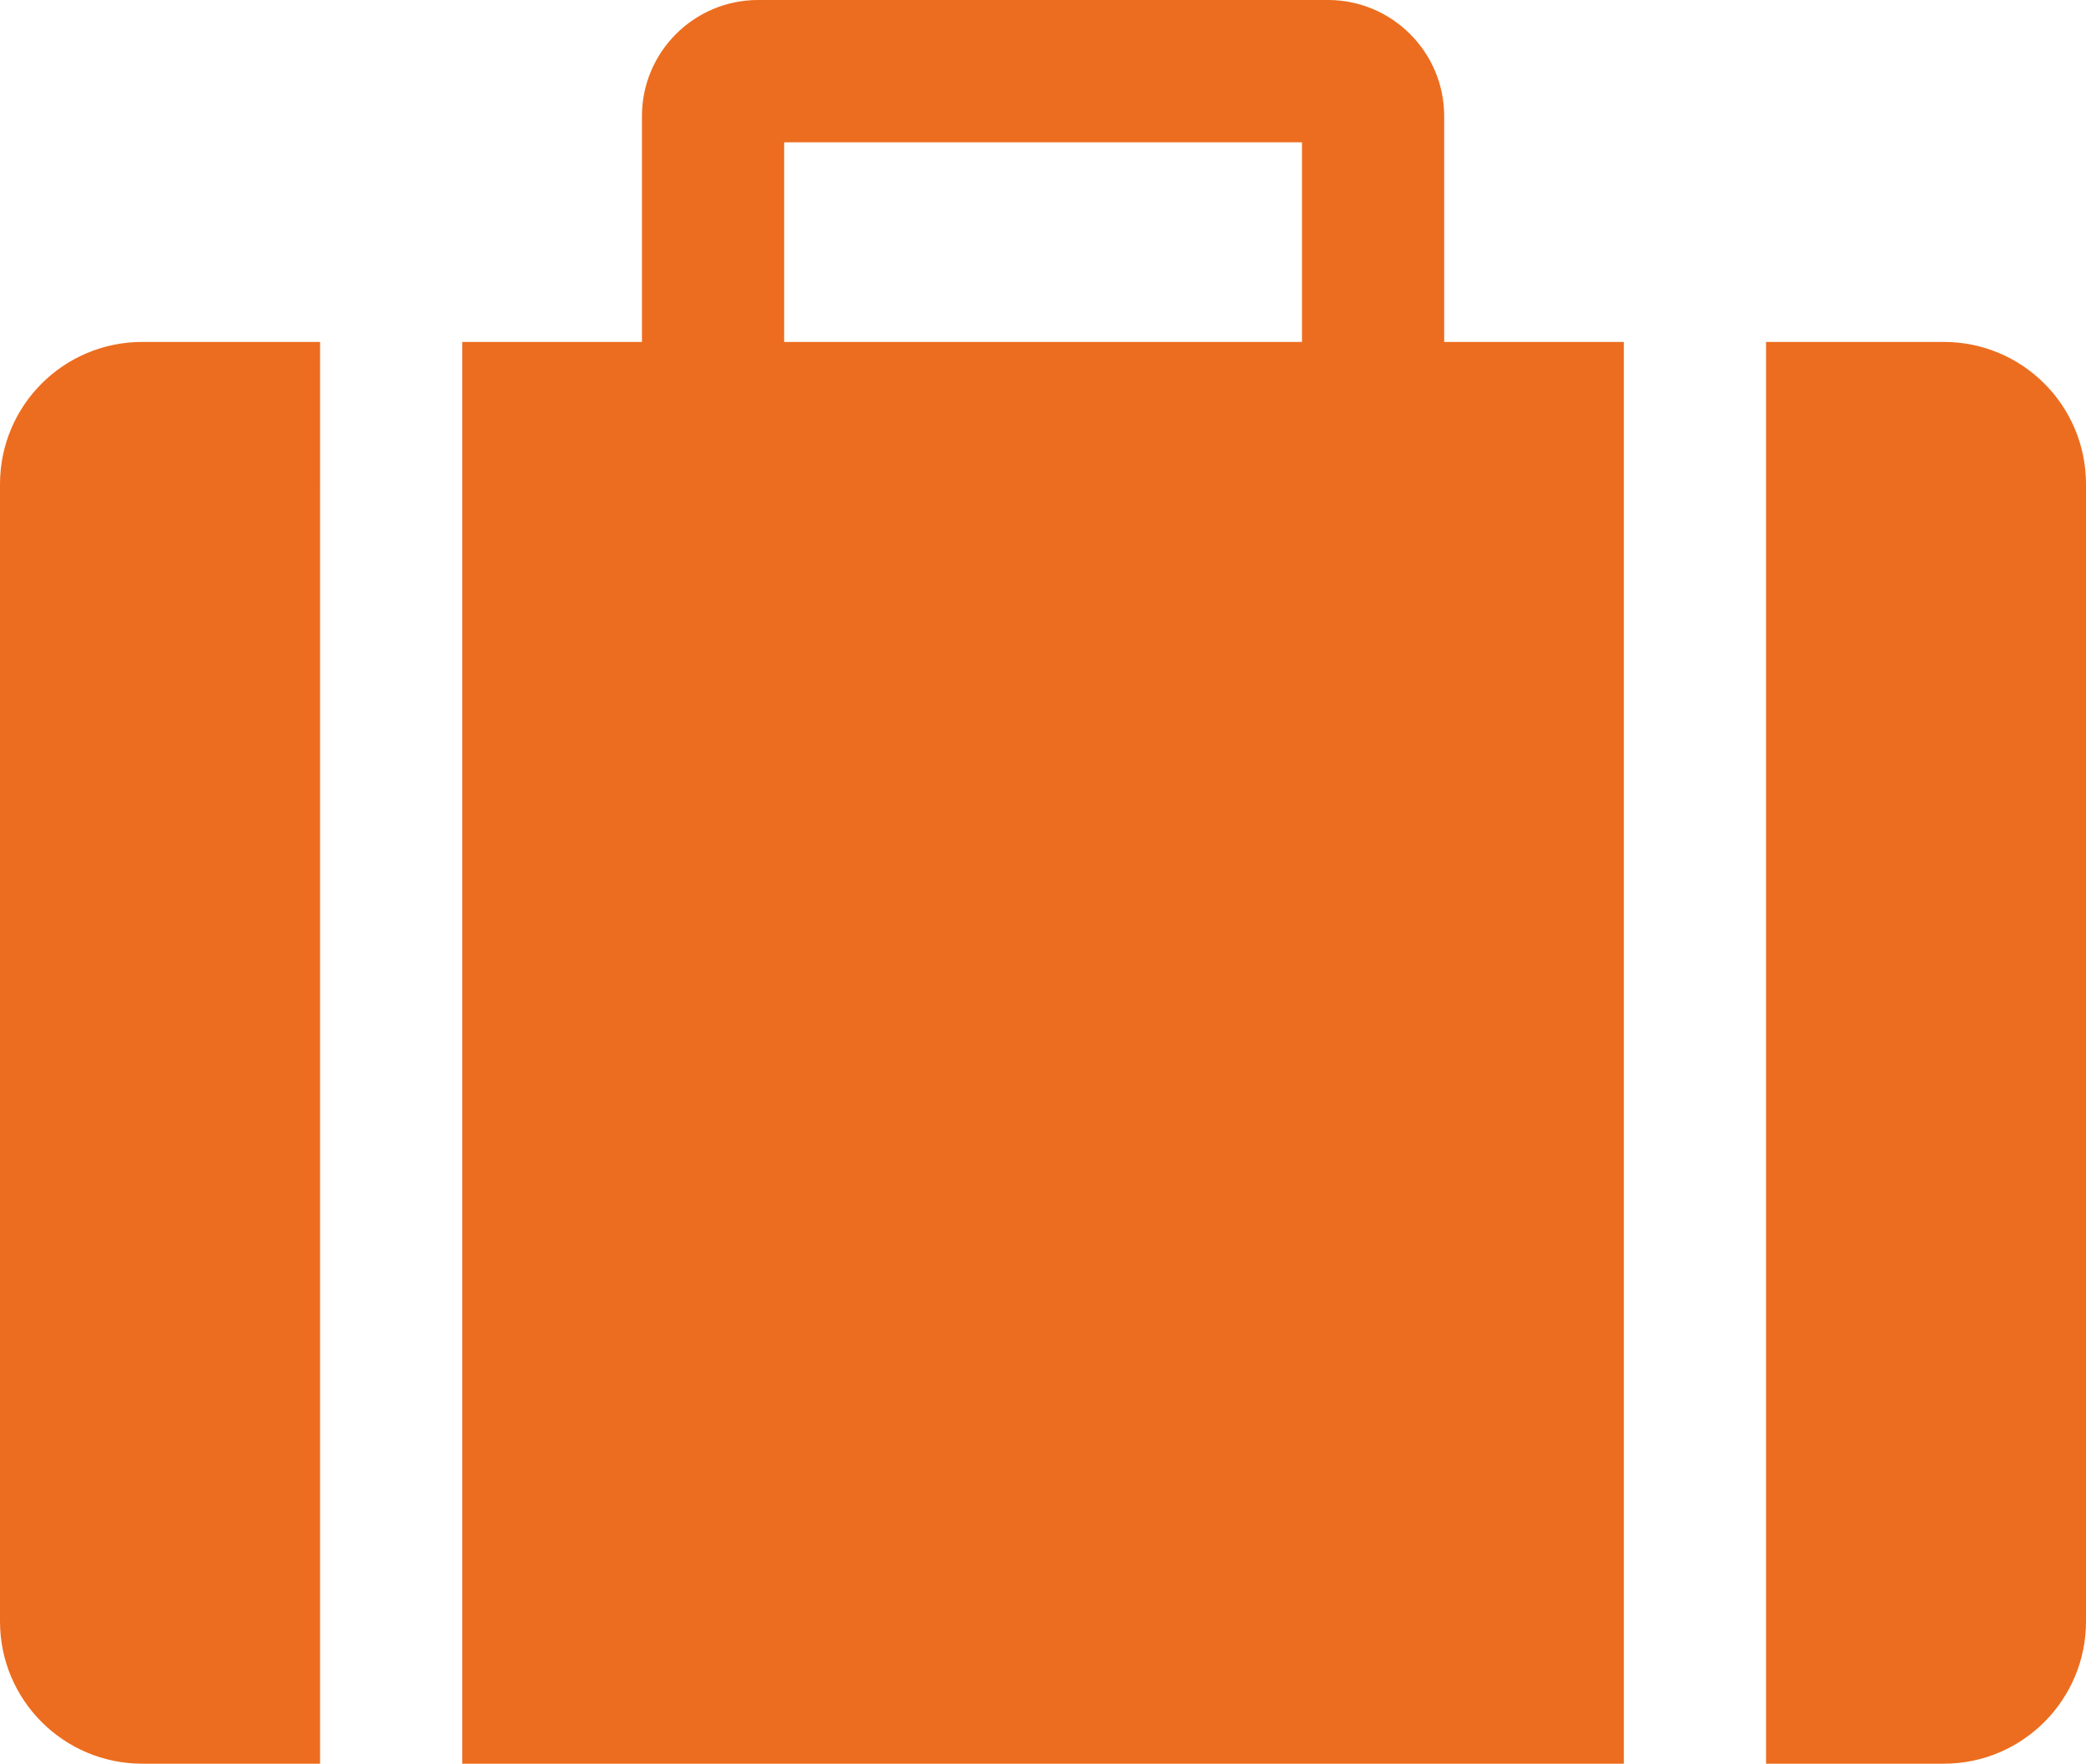 <?xml version="1.0" encoding="UTF-8"?>
<svg id="_2" data-name="2" xmlns="http://www.w3.org/2000/svg" version="1.1" viewBox="0 0 512 432.875">
  <defs>
    <style>
      .cls-1 {
        fill: #ec6d1f;
        stroke-width: 0px;
      }
    </style>
  </defs>
  <path class="cls-1" d="M354.469,28.5c0-15.719-12.813-28.5-28.5-28.5h-139.906c-15.719,0-28.5,12.781-28.5,28.5v55.422h-44.094v348.953h285.094V83.921h-44.094V28.5ZM319.563,83.921h-127.094v-49h127.094v49Z"/>
  <path class="cls-1" d="M0,118.828v279.141c0,19.266,15.625,34.906,34.938,34.906h43.625V83.921h-43.625C15.625,83.921,0,99.531,0,118.828Z"/>
  <path class="cls-1" d="M477.094,83.921h-43.625v348.953h43.625c19.281,0,34.906-15.641,34.906-34.906V118.828c0-19.297-15.625-34.907-34.906-34.907Z"/>
</svg>